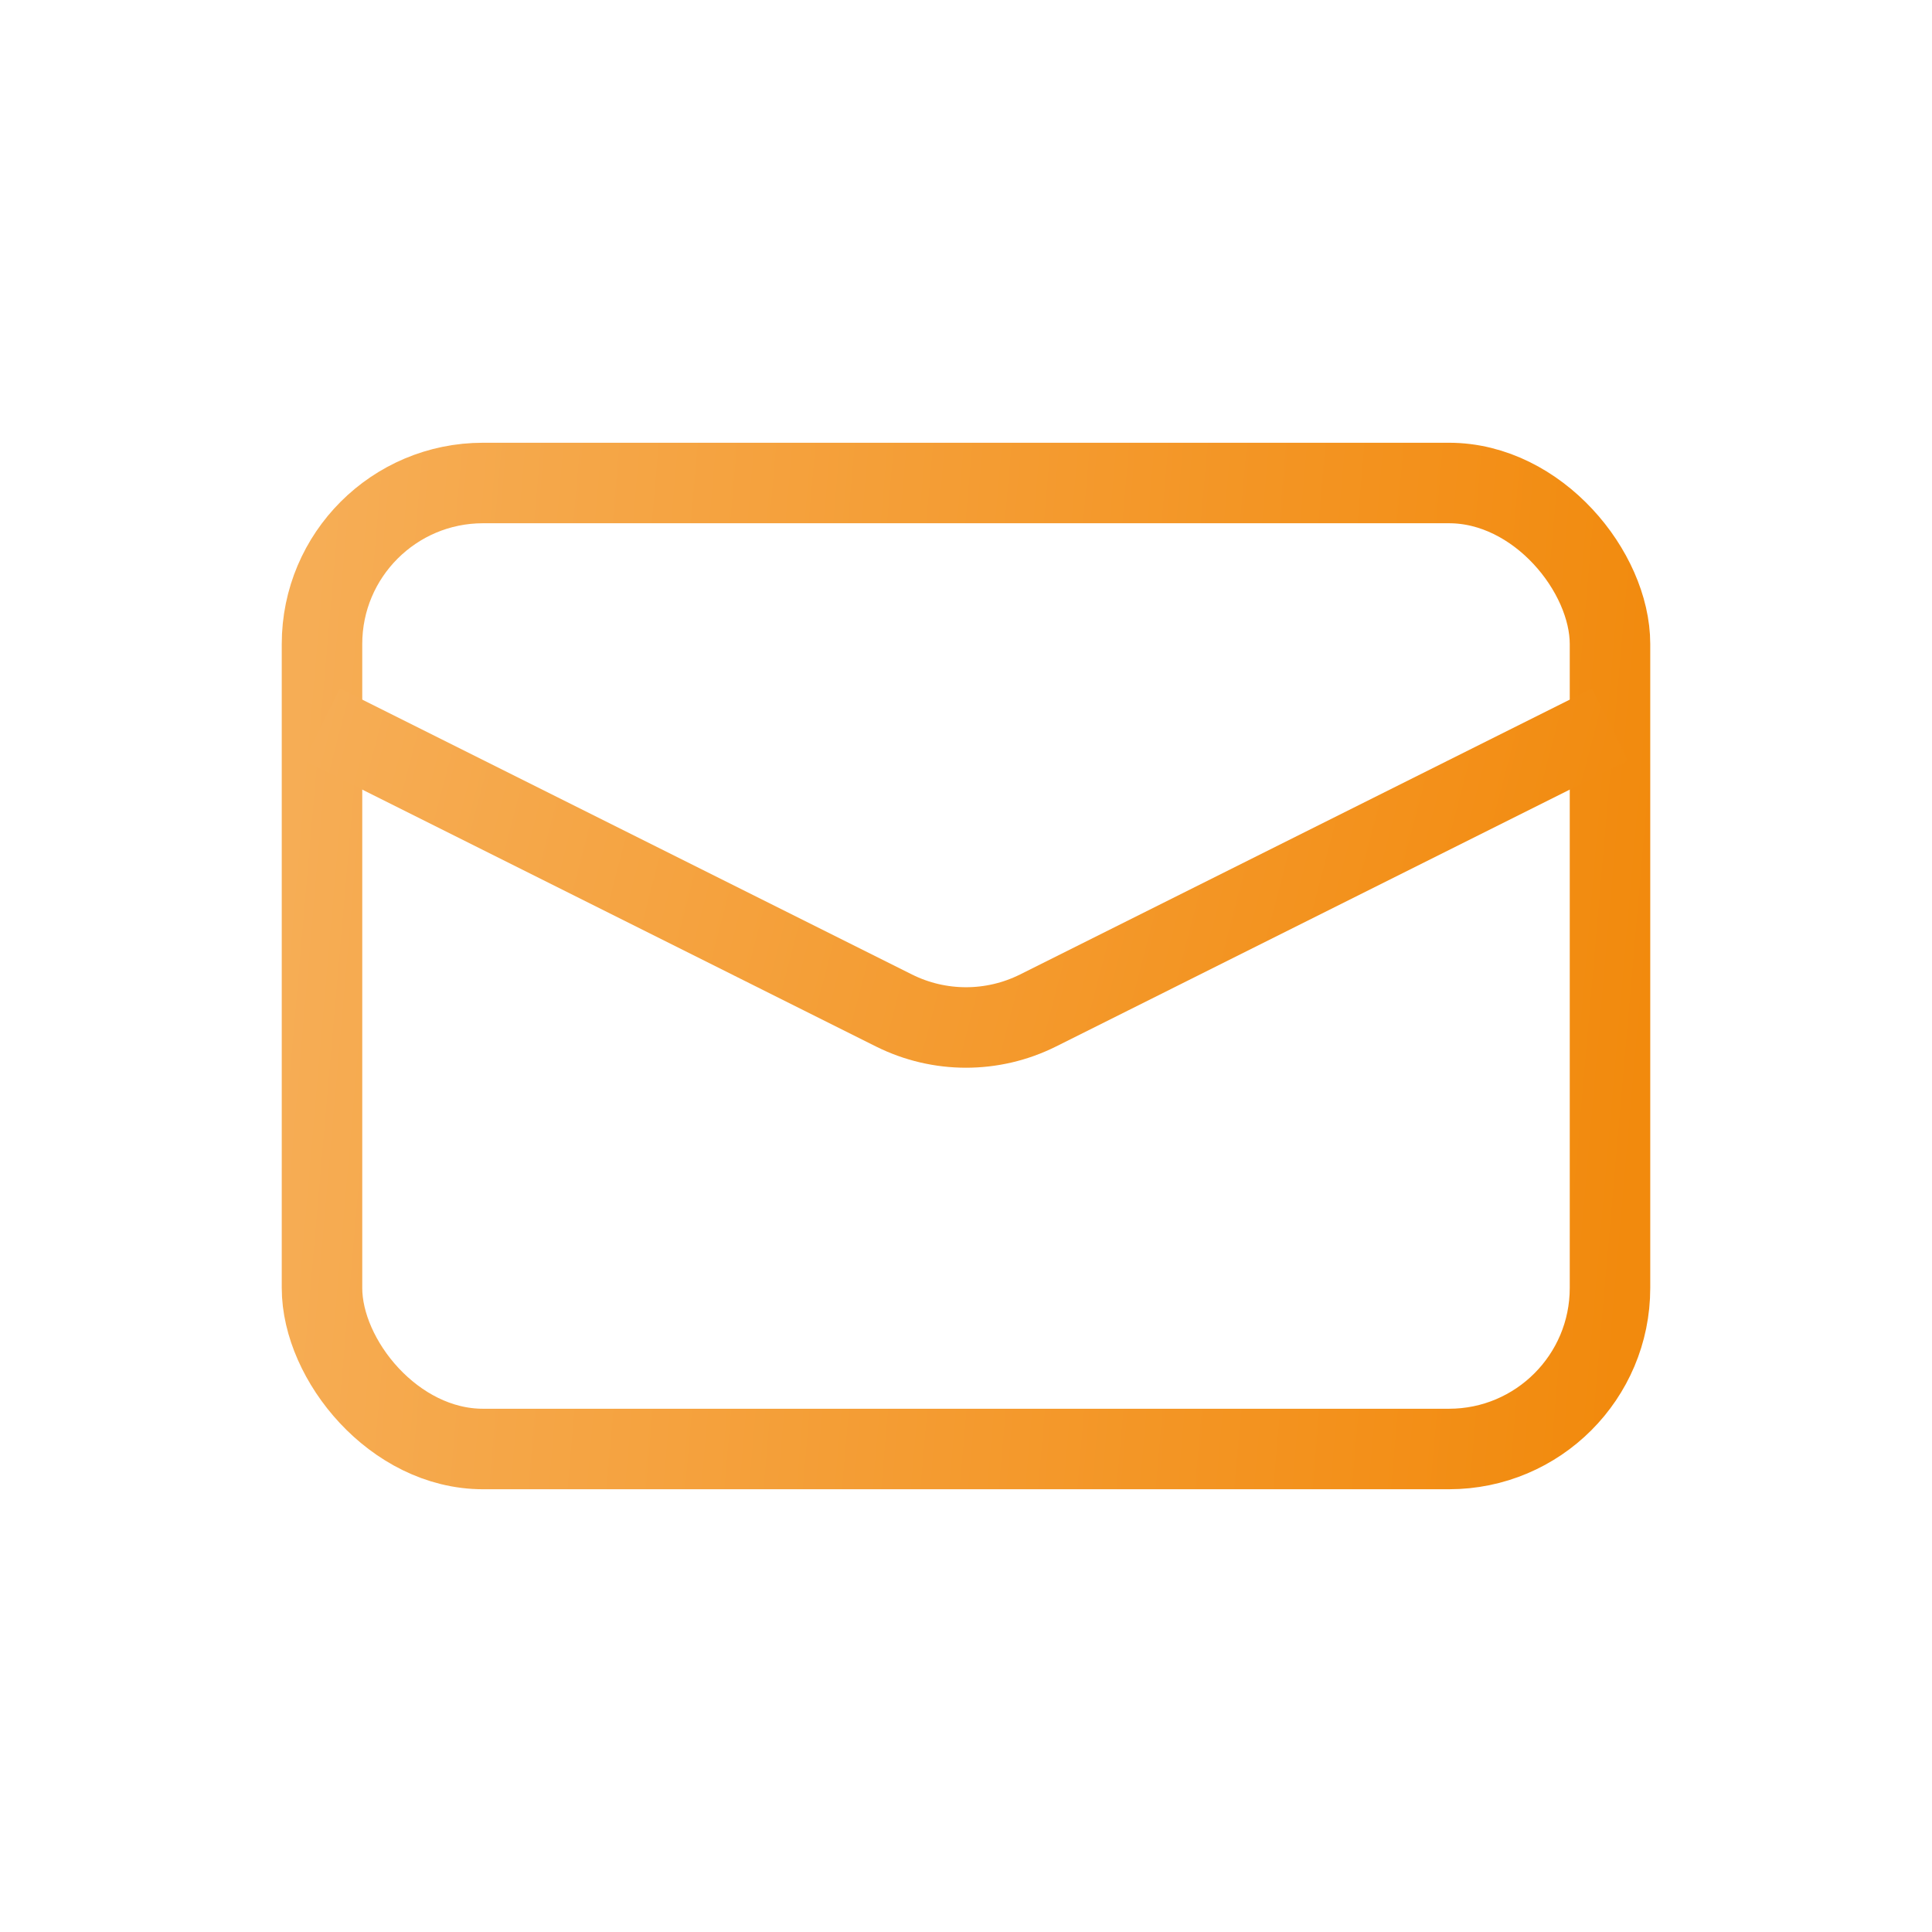 <svg width="24" height="24" viewBox="0 0 24 24" fill="none" xmlns="http://www.w3.org/2000/svg">
<rect x="4" y="6" width="16" height="12" rx="2" stroke="url(#paint0_linear_103_77)"/>
<path d="M4 9L11.106 12.553C11.669 12.834 12.331 12.834 12.894 12.553L20 9" stroke="url(#paint1_linear_103_77)"/>
<defs>
<linearGradient id="paint0_linear_103_77" x1="4" y1="6" x2="20.918" y2="7.476" gradientUnits="userSpaceOnUse">
<stop stop-color="#F6AD55"/>
<stop offset="1" stop-color="#F28A0D"/>
</linearGradient>
<linearGradient id="paint1_linear_103_77" x1="4" y1="9" x2="19.954" y2="13.176" gradientUnits="userSpaceOnUse">
<stop stop-color="#F6AD55"/>
<stop offset="1" stop-color="#F28A0D"/>
</linearGradient>
</defs>
</svg>
